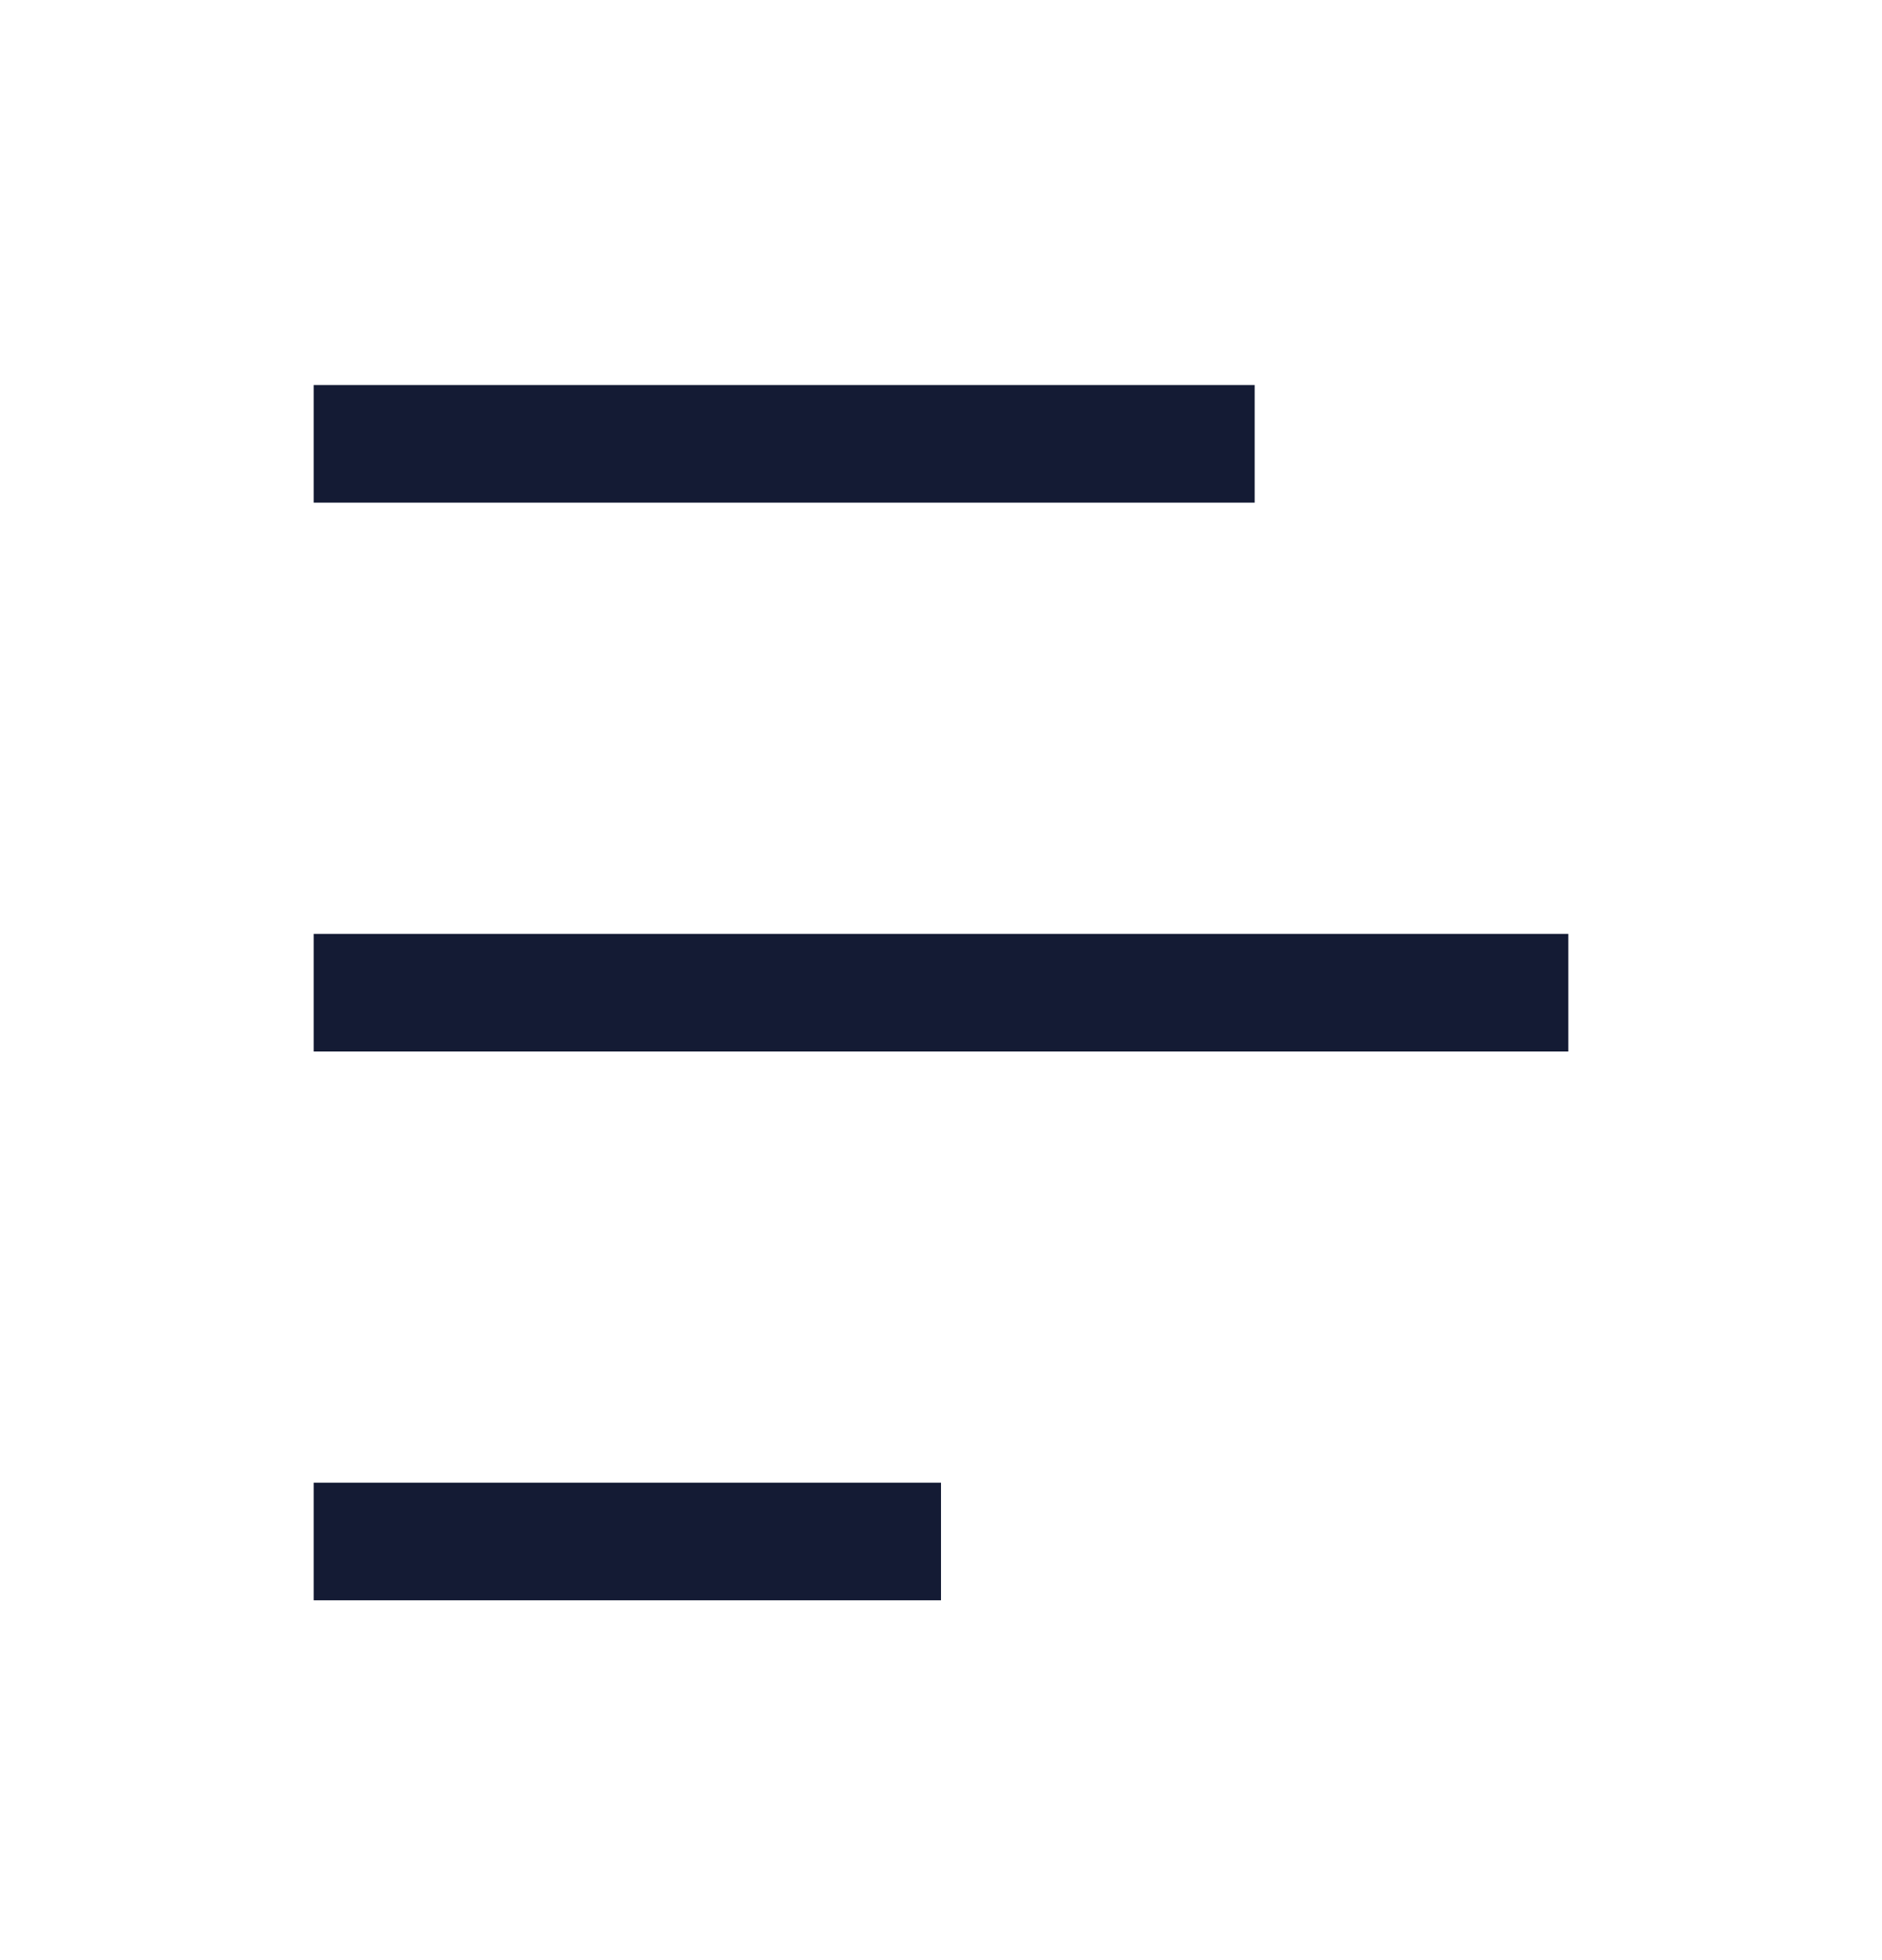 <svg width="24" height="25" viewBox="0 0 24 25" fill="none" xmlns="http://www.w3.org/2000/svg">
<path d="M4 5.661H16" stroke="#141B34" stroke-width="1.5" stroke-linejoin="round"/>
<path d="M4 12.661H20" stroke="#141B34" stroke-width="1.5" stroke-linejoin="round"/>
<path d="M4 19.661H12" stroke="#141B34" stroke-width="1.5" stroke-linejoin="round"/>
</svg>
